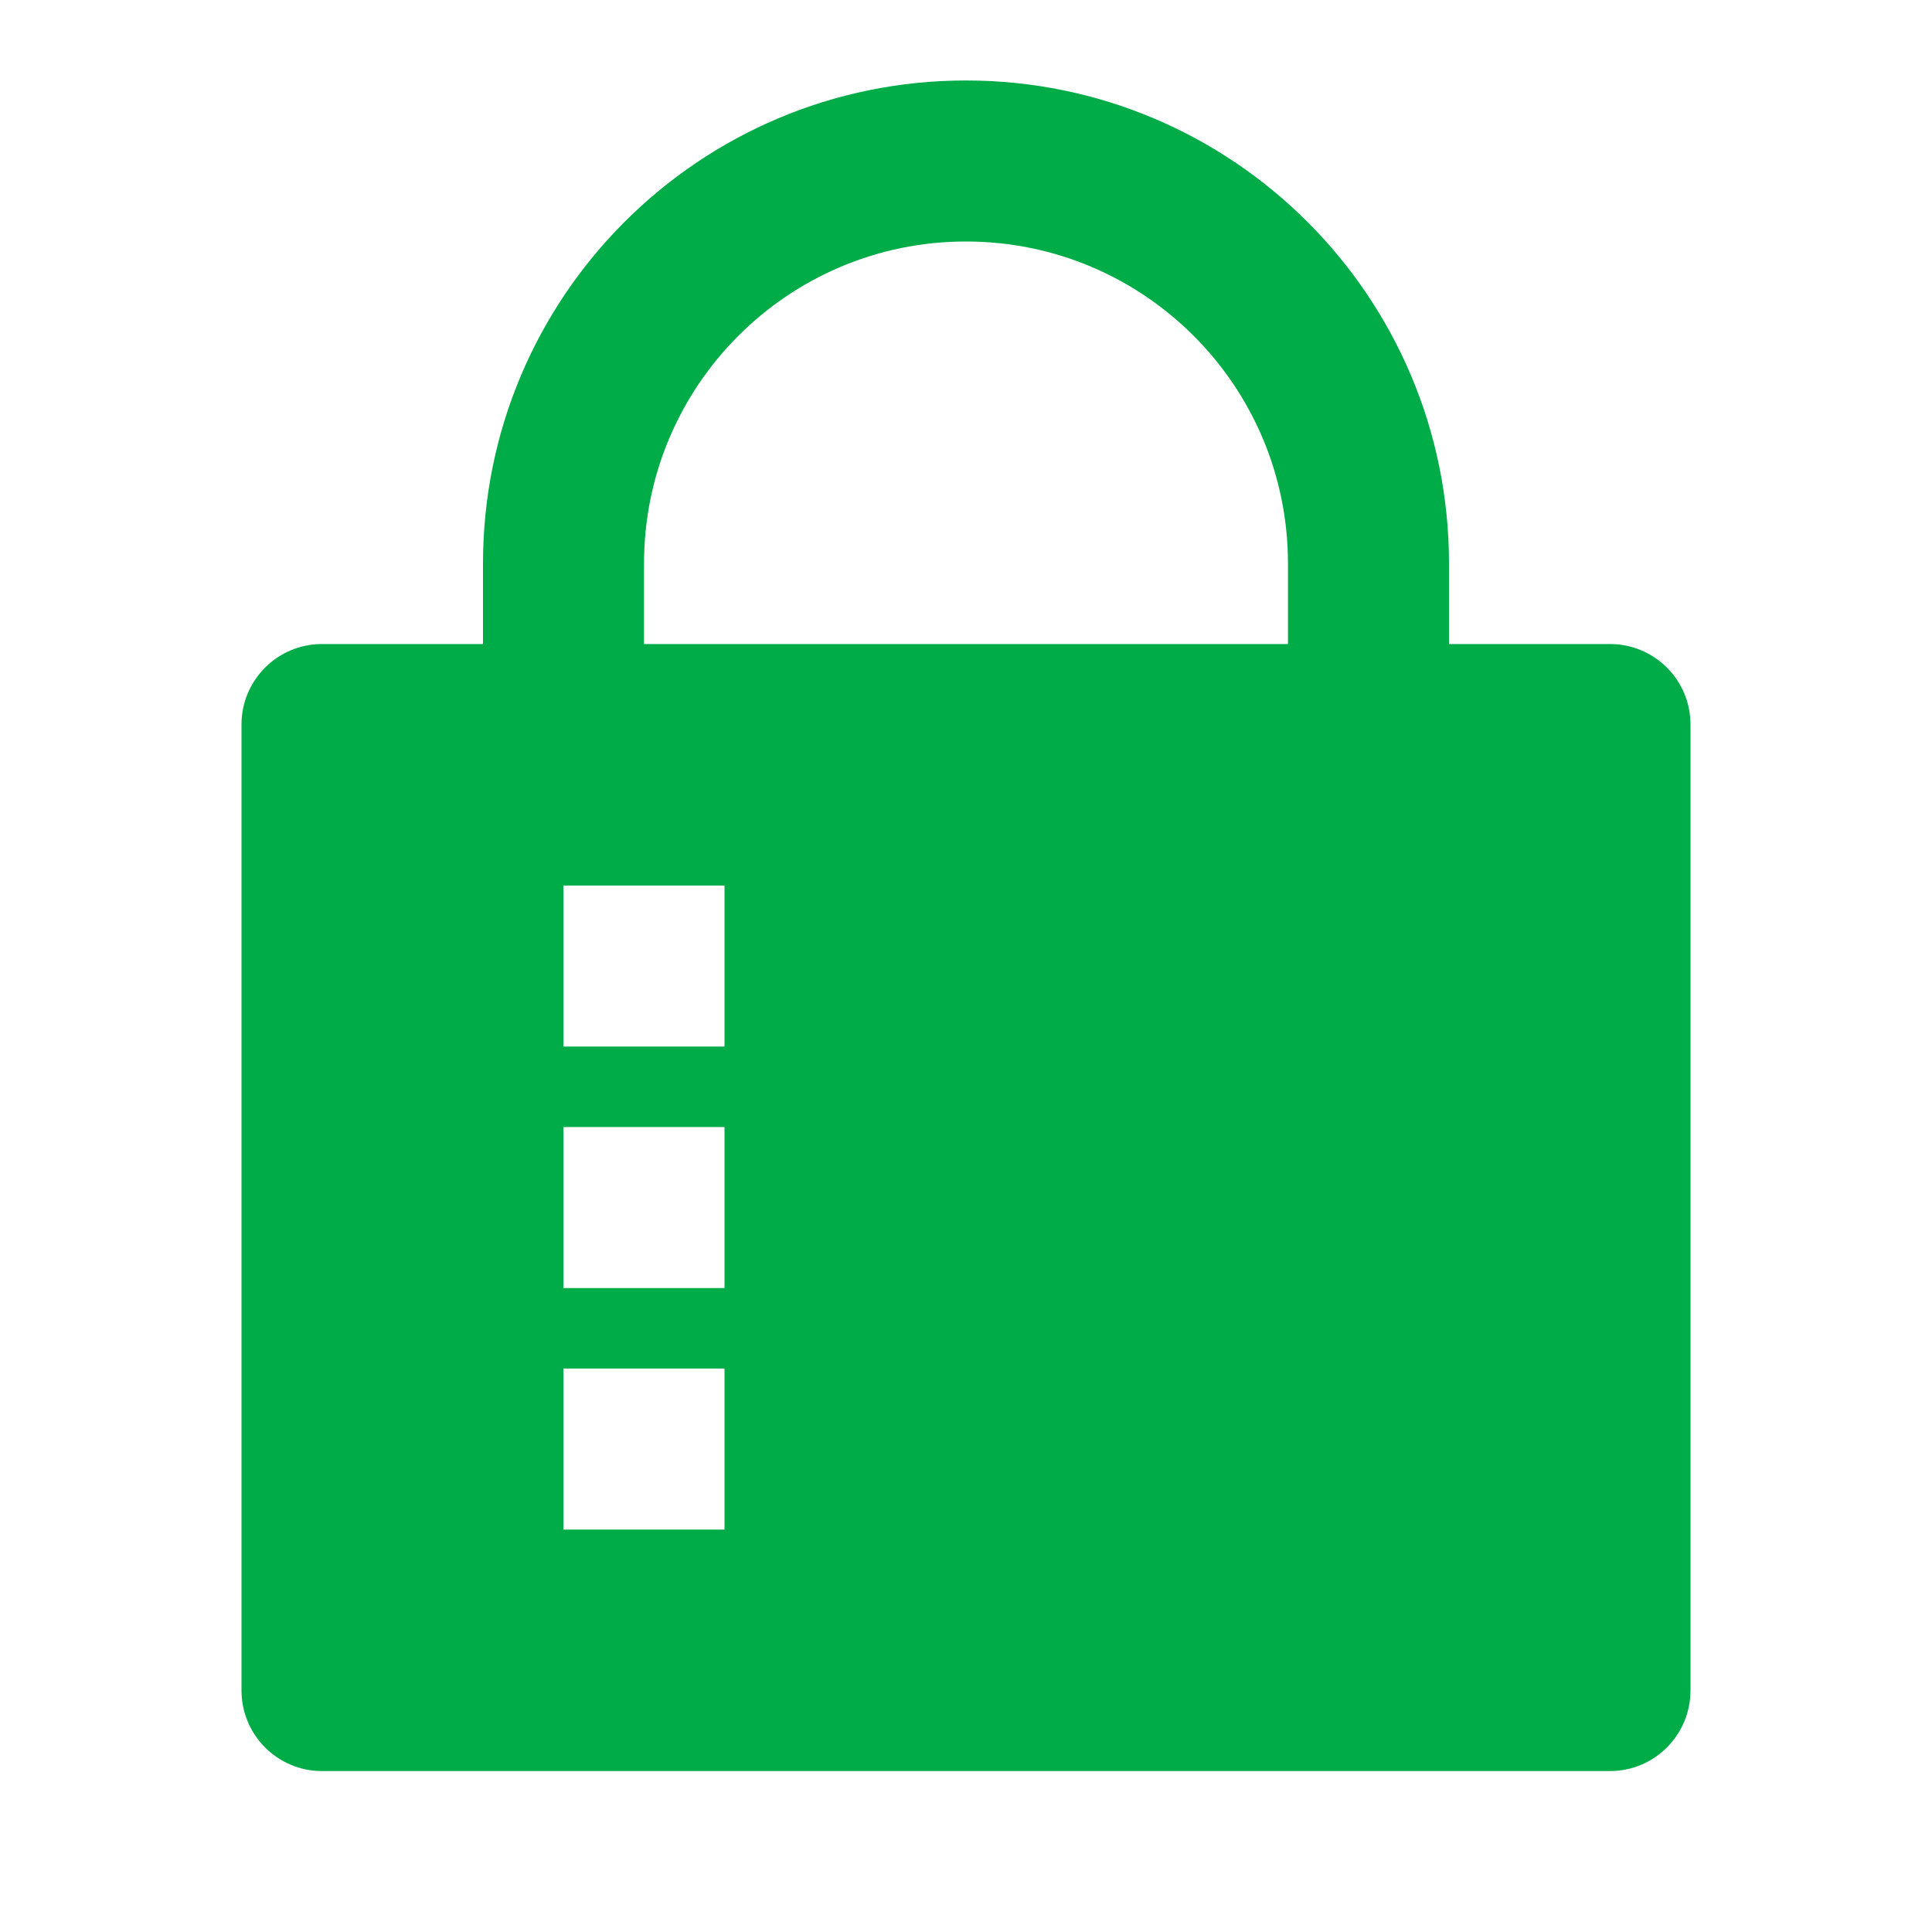<svg width="20" height="20" viewBox="0 0 20 20" fill="none" xmlns="http://www.w3.org/2000/svg">
<path d="M15 6.667H16.667C17.127 6.667 17.5 7.04 17.5 7.5V17.5C17.5 17.96 17.127 18.334 16.667 18.334H3.333C2.873 18.334 2.5 17.96 2.5 17.5V7.5C2.5 7.04 2.873 6.667 3.333 6.667H5V5.833C5 3.072 7.239 0.833 10 0.833C12.761 0.833 15 3.072 15 5.833V6.667ZM13.333 6.667V5.833C13.333 3.993 11.841 2.5 10 2.5C8.159 2.5 6.667 3.993 6.667 5.833V6.667H13.333ZM5.833 9.167V10.834H7.5V9.167H5.833ZM5.833 11.667V13.334H7.5V11.667H5.833ZM5.833 14.167V15.834H7.5V14.167H5.833Z" fill="#00AC47"/>
</svg>
